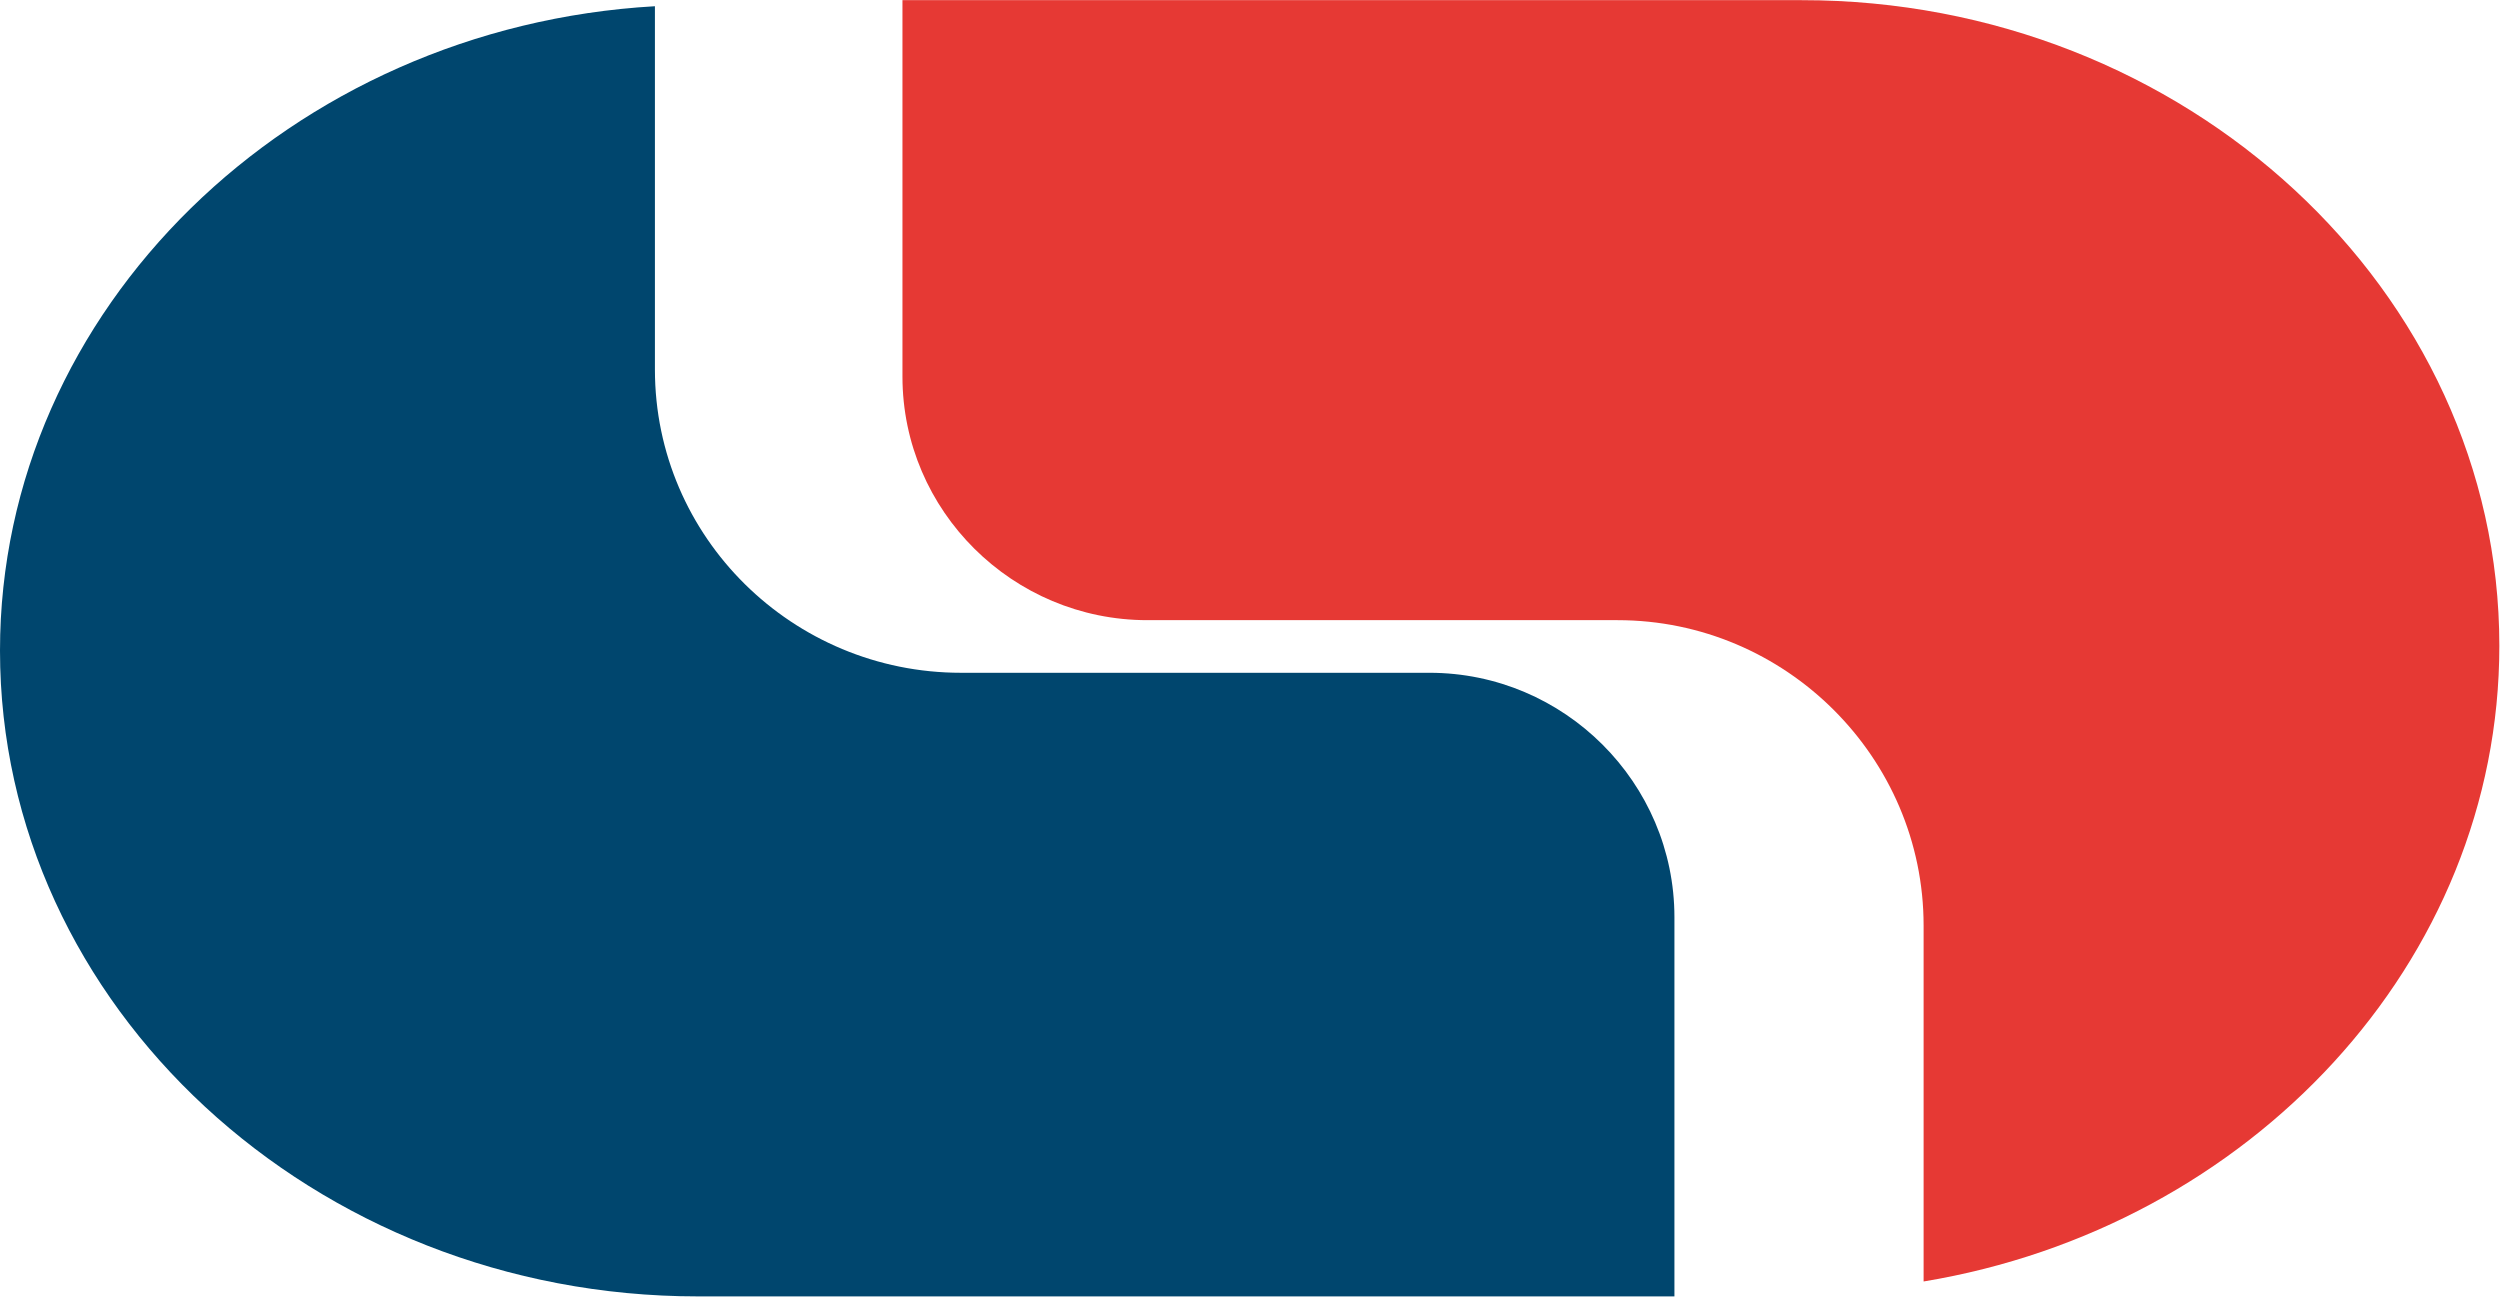 <svg version="1.2" xmlns="http://www.w3.org/2000/svg" viewBox="0 0 1525 791" width="1525" height="791">
	<title>capitec-logo-svg</title>
	<defs>
		<clipPath clipPathUnits="userSpaceOnUse" id="cp1">
			<path d="m0 3.85h1021.37v786.96h-1021.37z"/>
		</clipPath>
	</defs>
	<style>
		.s0 { fill: #e63934 } 
		.s1 { fill: #00466e } 
	</style>
	<g id="Layer">
		<path id="Layer" fill-rule="evenodd" class="s0" d="m1524.6 393.9c0 193.2-152.3 354.9-351.2 387.8v-217.1c0-102.5-84.1-186.3-186.7-186.3h-286.8c-82.1 0-149.4-66.6-149.4-148.6v-229.6h548.5c234.1-0.1 425.6 177.2 425.6 393.8z"/>
		<g id="Layer">
			<g id="Clip-Path" clip-path="url(#cp1)">
				<path id="Layer" fill-rule="evenodd" class="s1" d="m1021.4 559.5v231.3h-595.7c-234.1 0-425.7-177.2-425.7-393.9 0-208.4 177.5-380.4 399.5-393.1v221.6c0 102.4 84 185 186.7 185h285.8c82.2 0 149.4 67.1 149.4 149.1z"/>
			</g>
		</g>
	</g>
</svg>